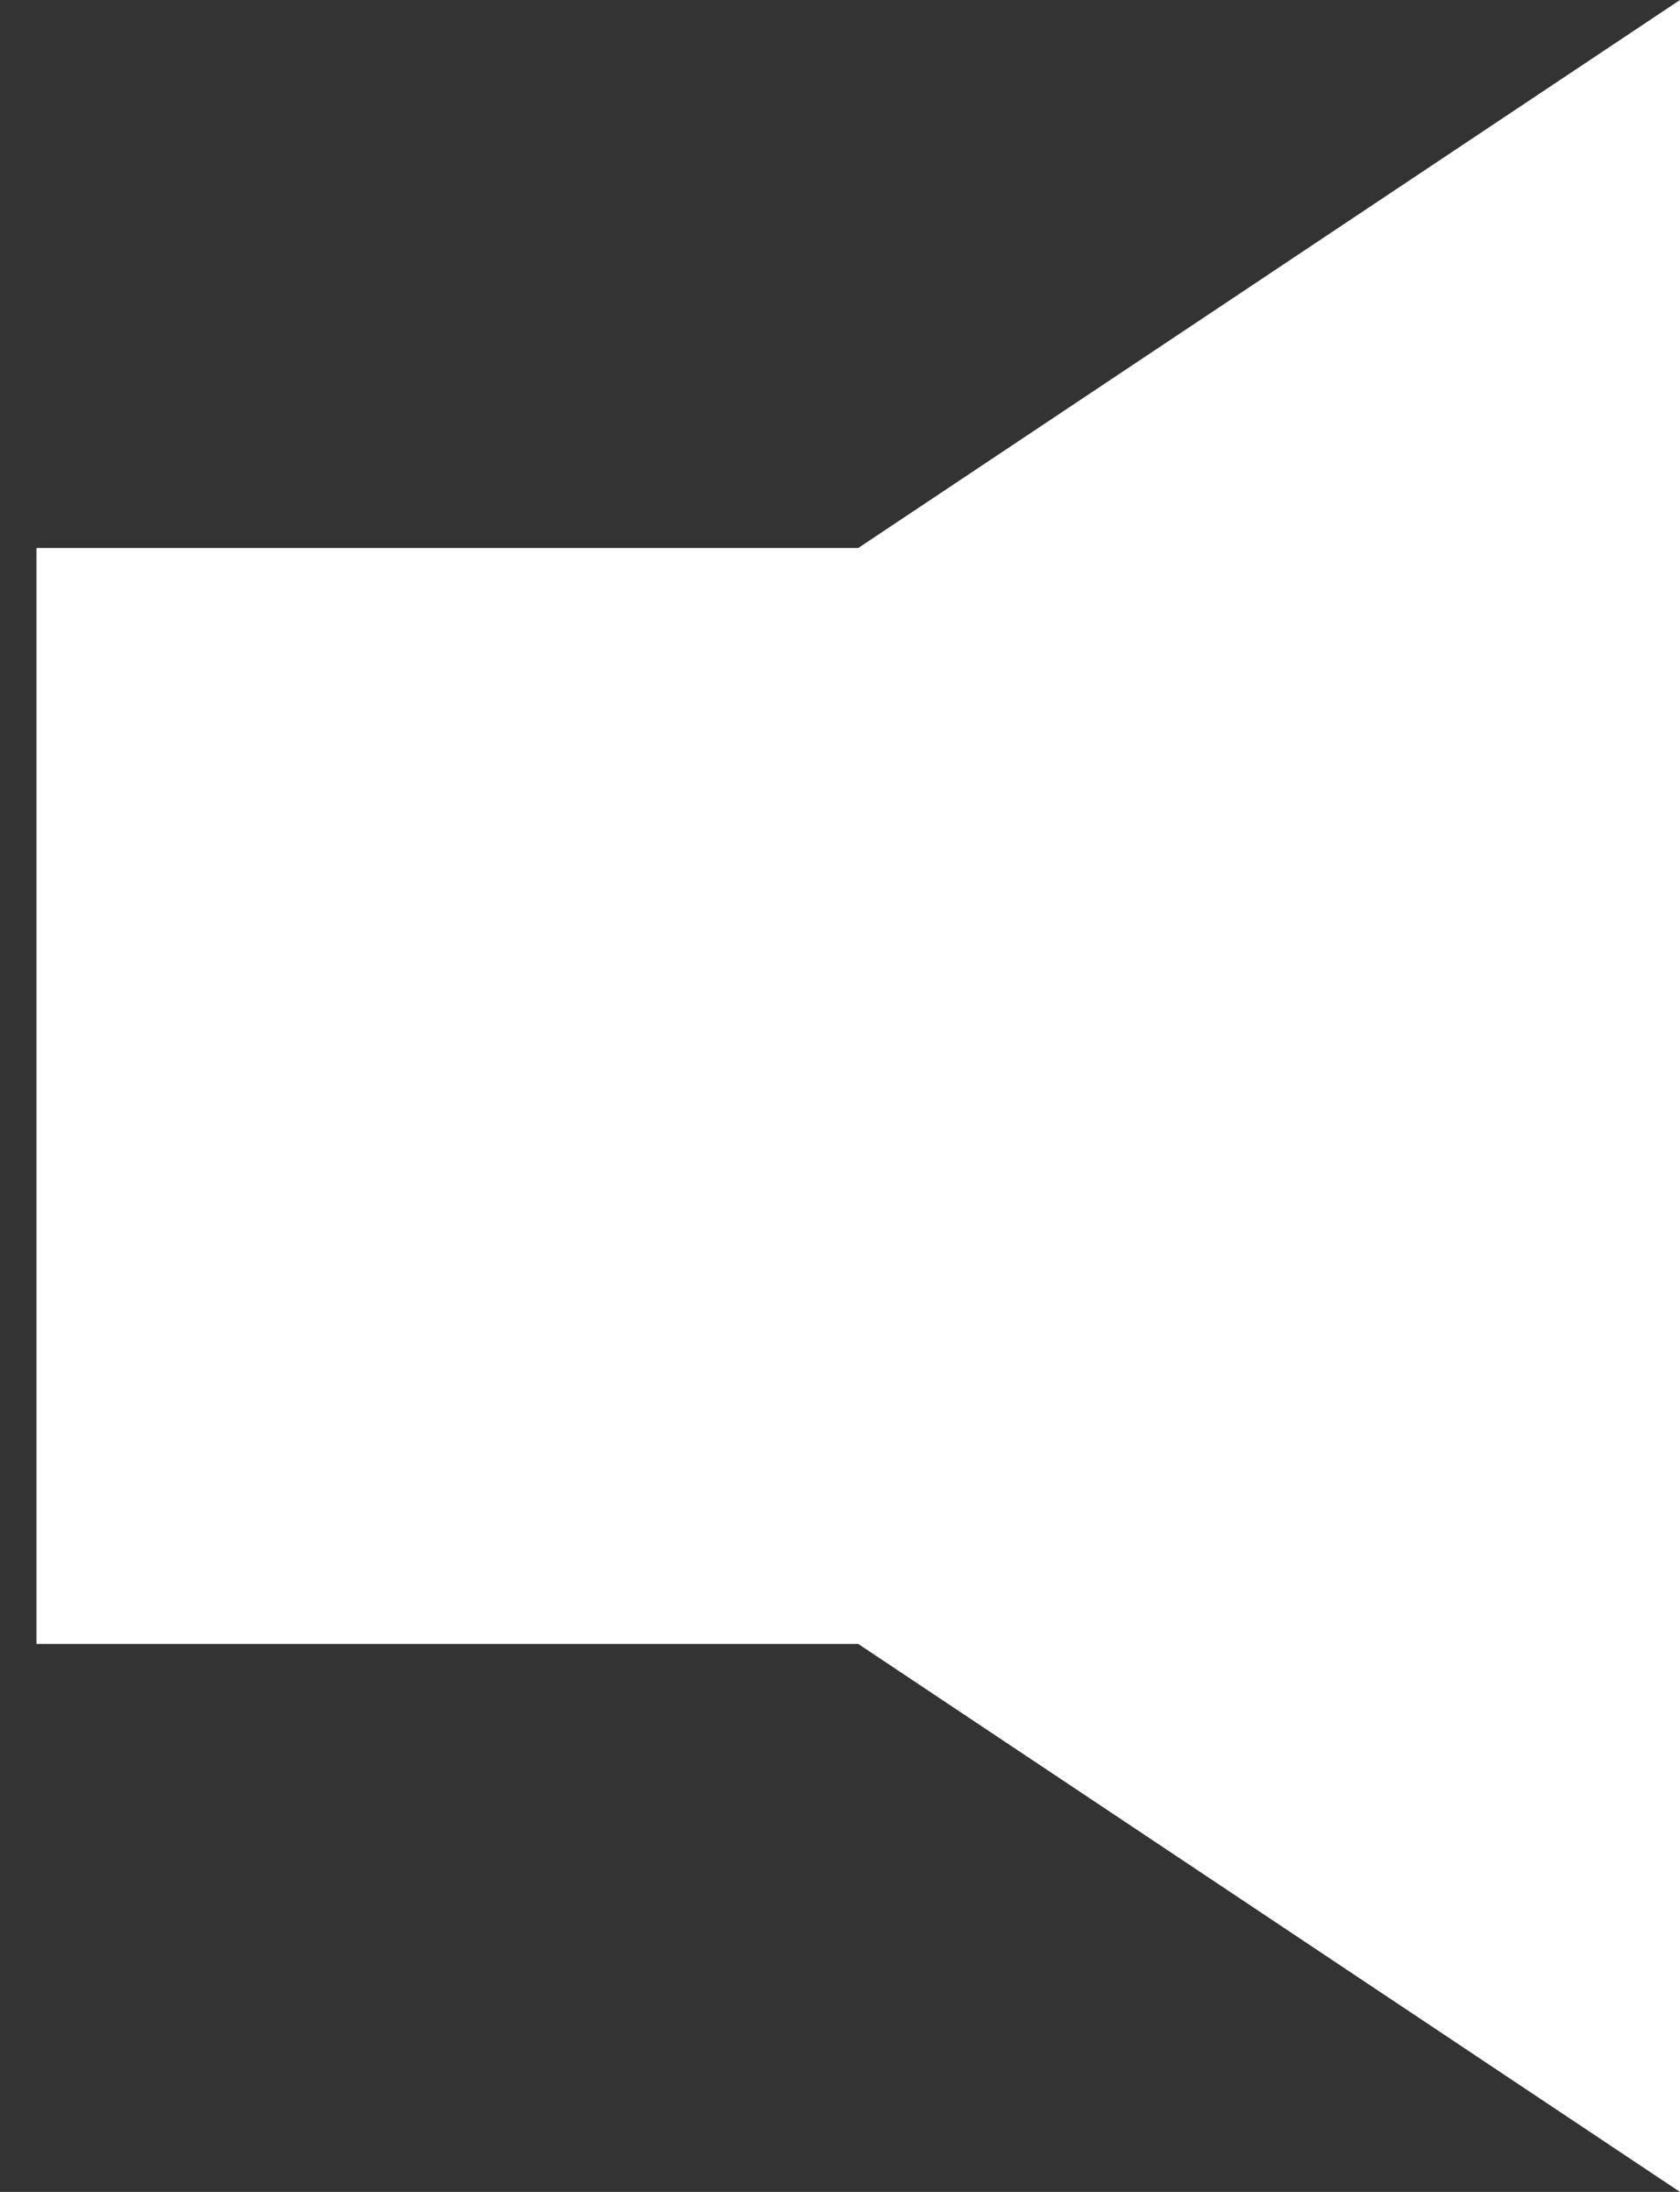 <svg width="23" height="30" viewBox="0 0 23 30" fill="none" xmlns="http://www.w3.org/2000/svg">
<rect x="0" y="0" width="23" height="30" fill="#333333" stroke="none"/>
<path fill-rule="evenodd" clip-rule="evenodd" d="M0.5 15V7.5H11.75L23 0V30L11.75 22.5H0.5V15Z" fill="white"/>
</svg>
